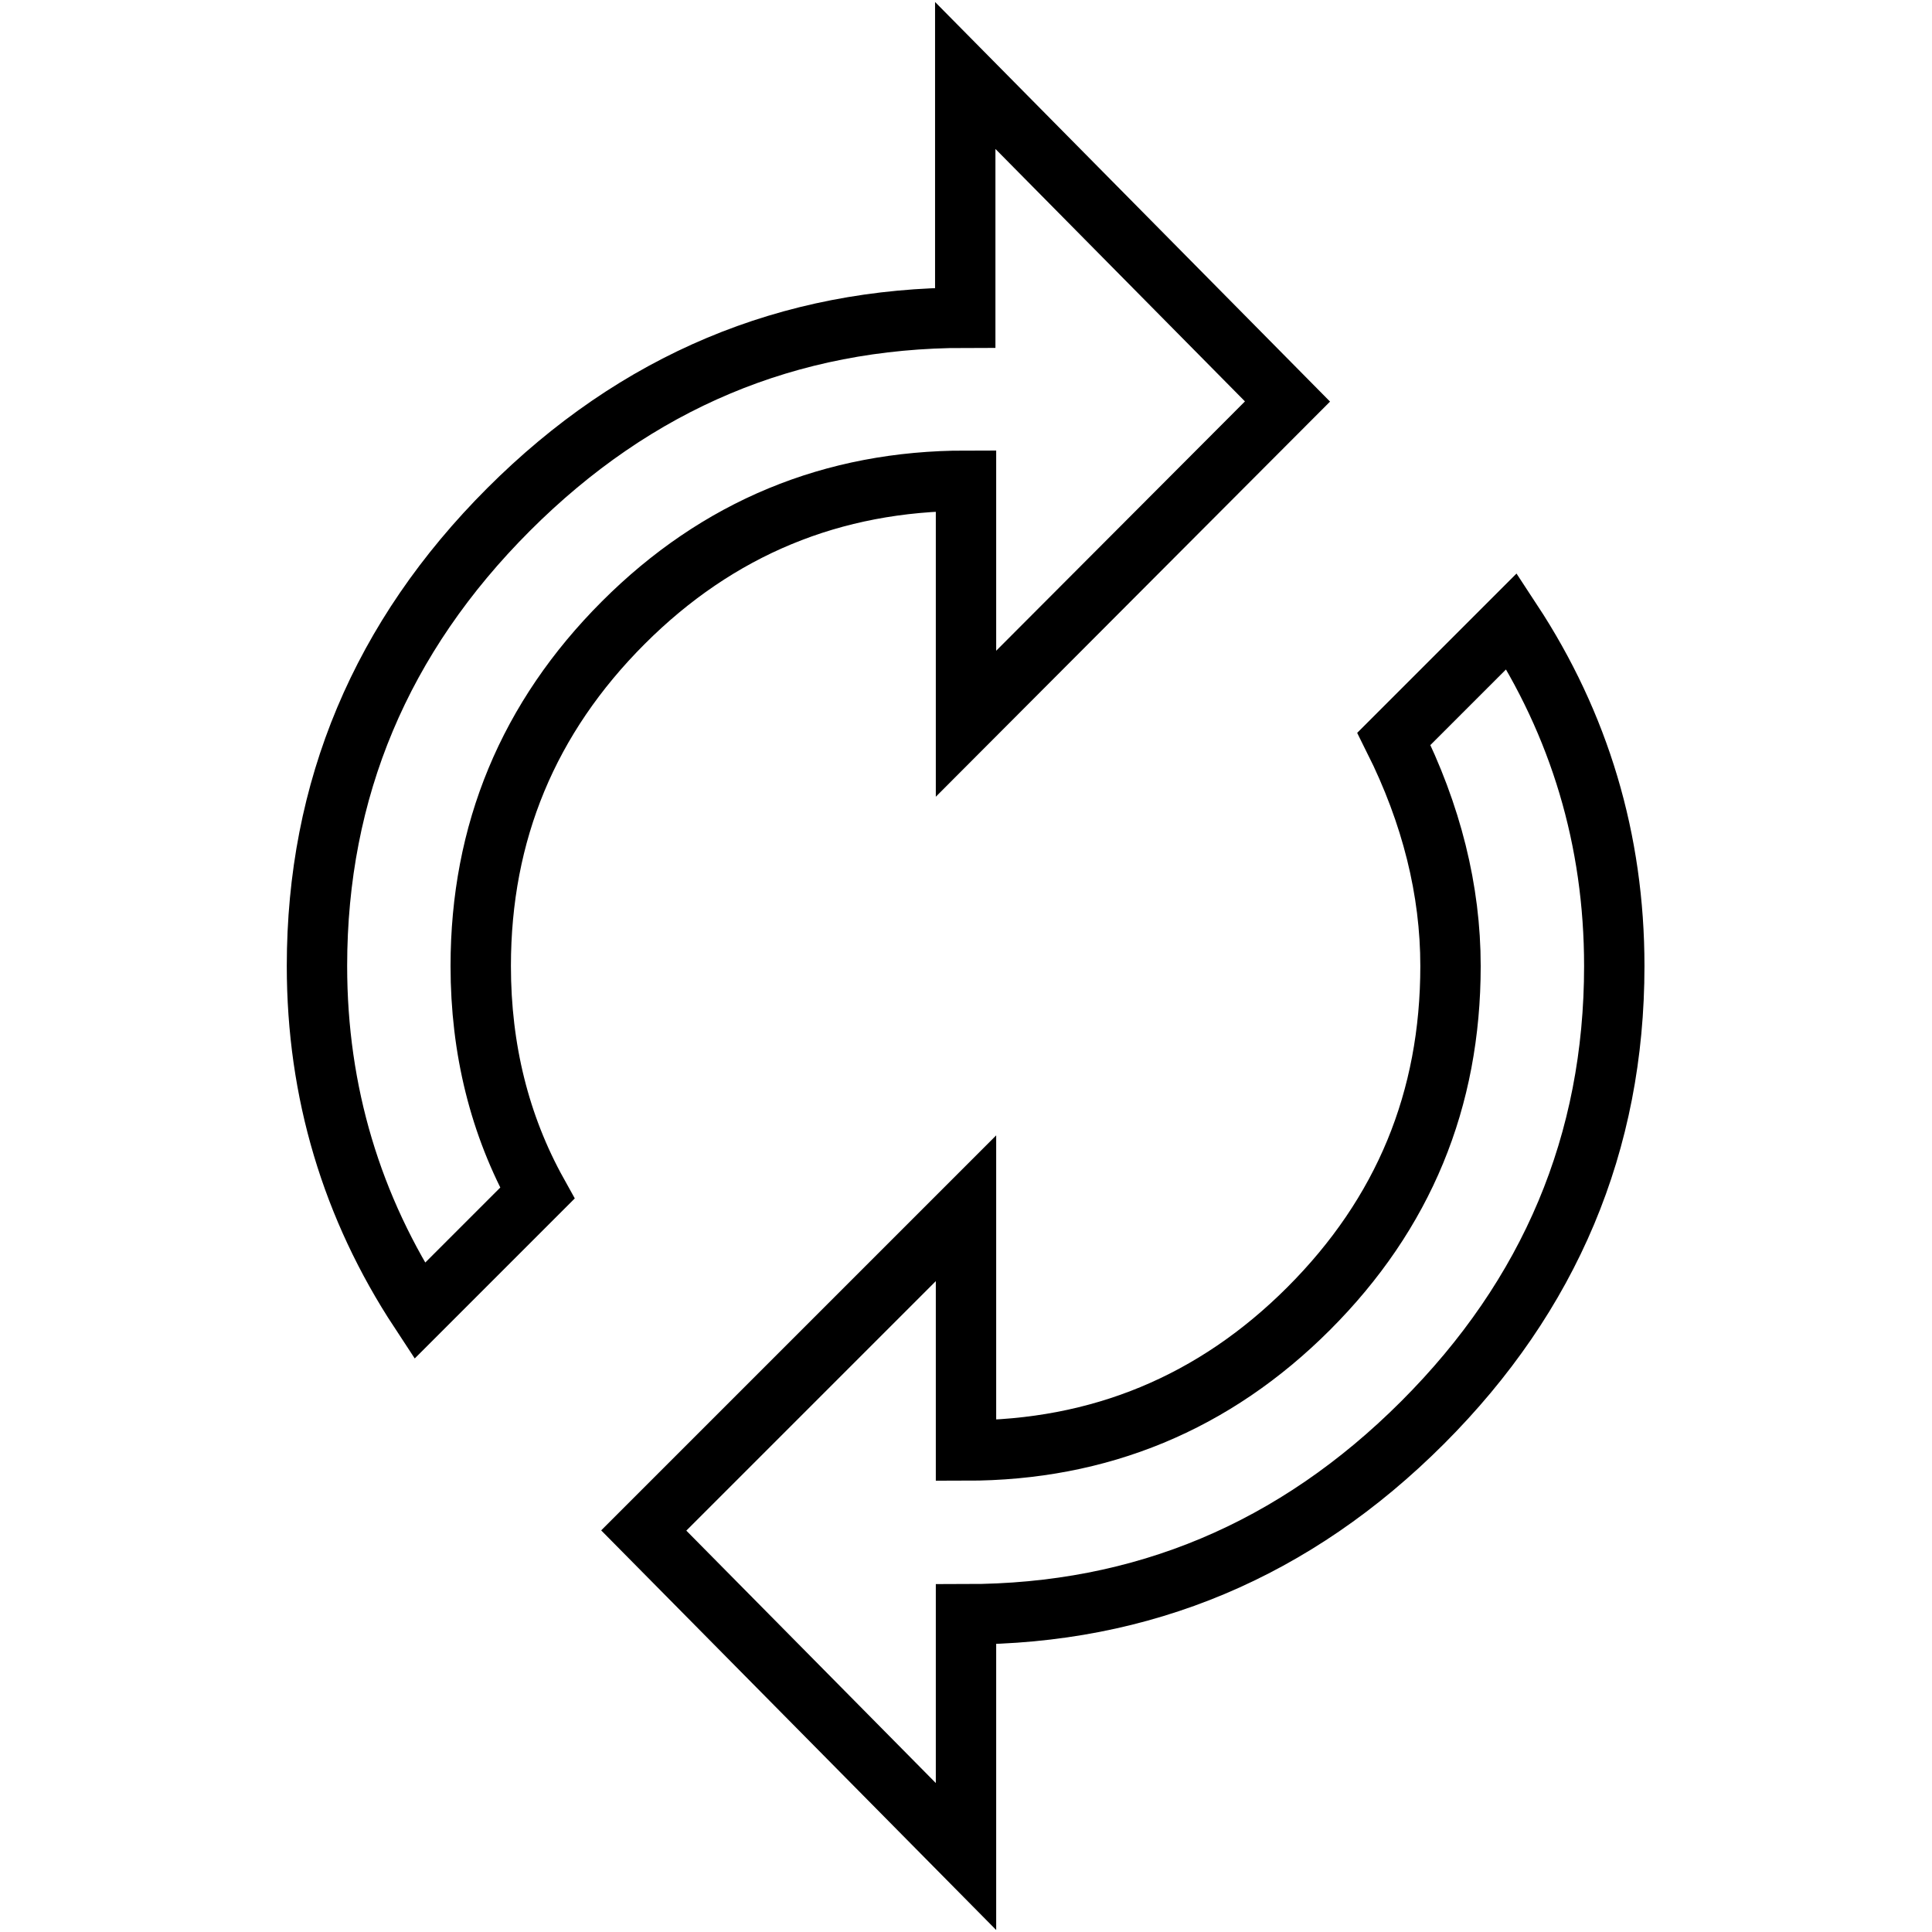 <?xml version="1.0" encoding="utf-8"?>
<!-- Svg Vector Icons : http://www.onlinewebfonts.com/icon -->
<!DOCTYPE svg PUBLIC "-//W3C//DTD SVG 1.1//EN" "http://www.w3.org/Graphics/SVG/1.1/DTD/svg11.dtd">
<svg version="1.1" xmlns="http://www.w3.org/2000/svg" xmlns:xlink="http://www.w3.org/1999/xlink" x="0px" y="0px" viewBox="0 0 256 256" enable-background="new 0 0 256 256" xml:space="preserve">
<g> <path stroke-width="8" fill-opacity="0" stroke="#000000"  d="M200.3,82.3c9,13.7,13.6,29,13.6,45.7c0,23.4-8.5,43.6-25.4,60.5c-16.9,16.9-37.1,25.4-60.5,25.4V246 l-42.7-43.2l42.7-42.7v32.1c17.7,0,32.9-6.3,45.4-18.8c12.6-12.6,18.8-27.7,18.8-45.4c0-10-2.5-20.1-7.5-30.1L200.3,82.3z  M128,63.7c-17.7,0-32.9,6.3-45.4,18.8C70,95.1,63.7,110.3,63.7,128c0,11,2.5,21.1,7.5,30.1l-15.6,15.6c-9-13.7-13.6-29-13.6-45.7 c0-23.4,8.5-43.6,25.4-60.5c16.9-16.9,37.1-25.4,60.5-25.4V10l42.7,43.2L128,95.9L128,63.7L128,63.7z"/></g>
</svg>